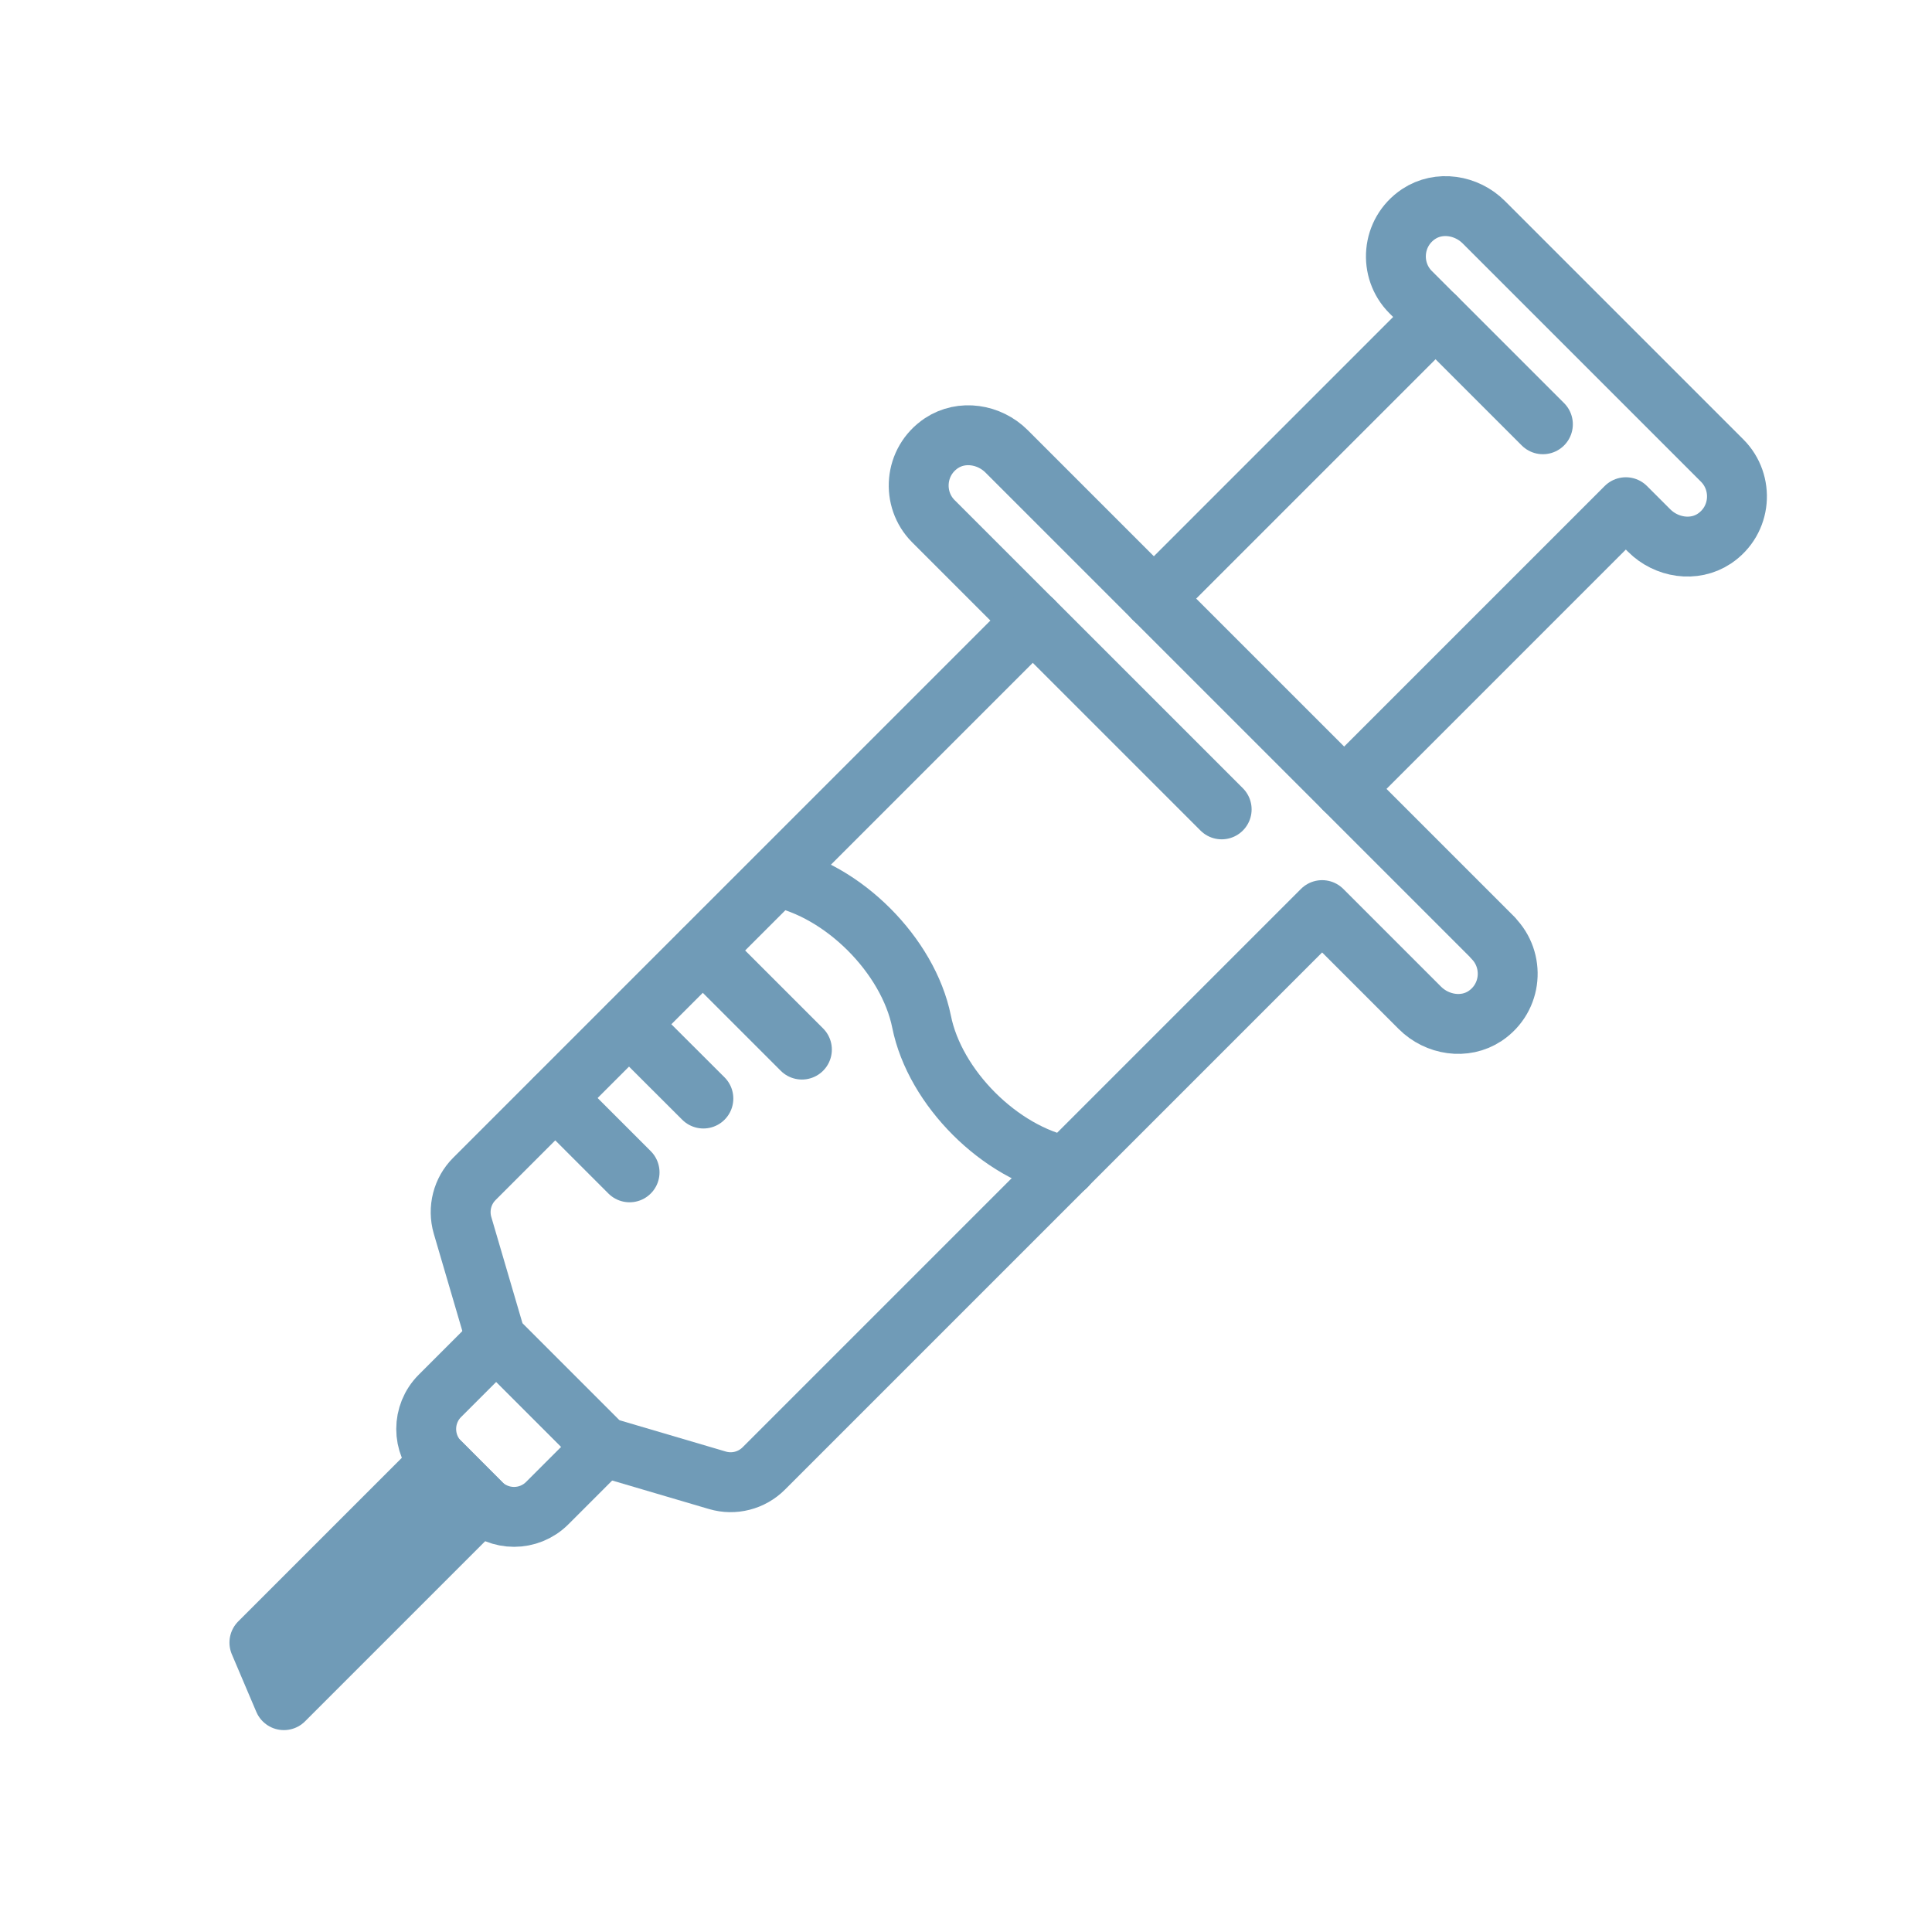 <?xml version="1.0" encoding="UTF-8"?>
<svg id="_レイヤー_2" data-name="レイヤー 2" xmlns="http://www.w3.org/2000/svg" viewBox="0 0 150 150">
  <defs>
    <style>
      .cls-1, .cls-2 {
        fill: none;
      }

      .cls-2 {
        stroke: #709bb7;
        stroke-linecap: round;
        stroke-linejoin: round;
        stroke-width: 4.65px;
      }
    </style>
  </defs>
  <g id="_レイヤー_1-2" data-name="レイヤー 1">
    <g>
      <path class="cls-2" d="M33.34,106.72h11.78v6.19c0,2.01-1.63,3.64-3.64,3.64h-4.5c-2.01,0-3.64-1.63-3.64-3.64v-6.19h0Z" transform="translate(90.42 4.96) rotate(45)"/>
      <polygon class="cls-2" points="22.04 132 20.14 127.53 34.16 113.51 37.34 116.7 22.04 132"/>
      <path class="cls-2" d="M104.36,61.25l21.87-21.87,1.81,1.81c1.34,1.34,3.48,1.68,5.06.63,2.12-1.42,2.32-4.35.61-6.06l-18.51-18.51c-1.34-1.34-3.48-1.68-5.06-.63-2.12,1.42-2.33,4.35-.62,6.06l1.93,1.93-21.87,21.87"/>
      <line class="cls-2" x1="48.85" y1="79.54" x2="54.61" y2="85.29"/>
      <line class="cls-2" x1="43.12" y1="85.26" x2="48.88" y2="91.02"/>
      <line class="cls-2" x1="111.46" y1="24.61" x2="119.79" y2="32.94"/>
      <g>
        <rect class="cls-1" width="150" height="150"/>
        <path class="cls-2" d="M115.93,72.82l-37.78-37.78c-1.34-1.34-3.48-1.68-5.06-.63-2.12,1.42-2.33,4.35-.62,6.06l7.71,7.71-43.35,43.35c-.94.94-1.29,2.32-.92,3.6l2.6,8.86,8.33,8.33,8.86,2.61c1.28.38,2.66.02,3.6-.92l43.35-43.35,7.59,7.59c1.34,1.34,3.48,1.68,5.06.63,2.12-1.42,2.32-4.35.61-6.06Z"/>
        <line class="cls-2" x1="54.58" y1="73.81" x2="62.26" y2="81.49"/>
        <line class="cls-2" x1="80.2" y1="48.19" x2="94.85" y2="62.84"/>
        <path class="cls-2" d="M82.78,90.55c-5.14-1.04-10.2-6.09-11.23-11.23-1.04-5.14-6.09-10.2-11.23-11.23"/>
      </g>
    </g>
  </g>
</svg>